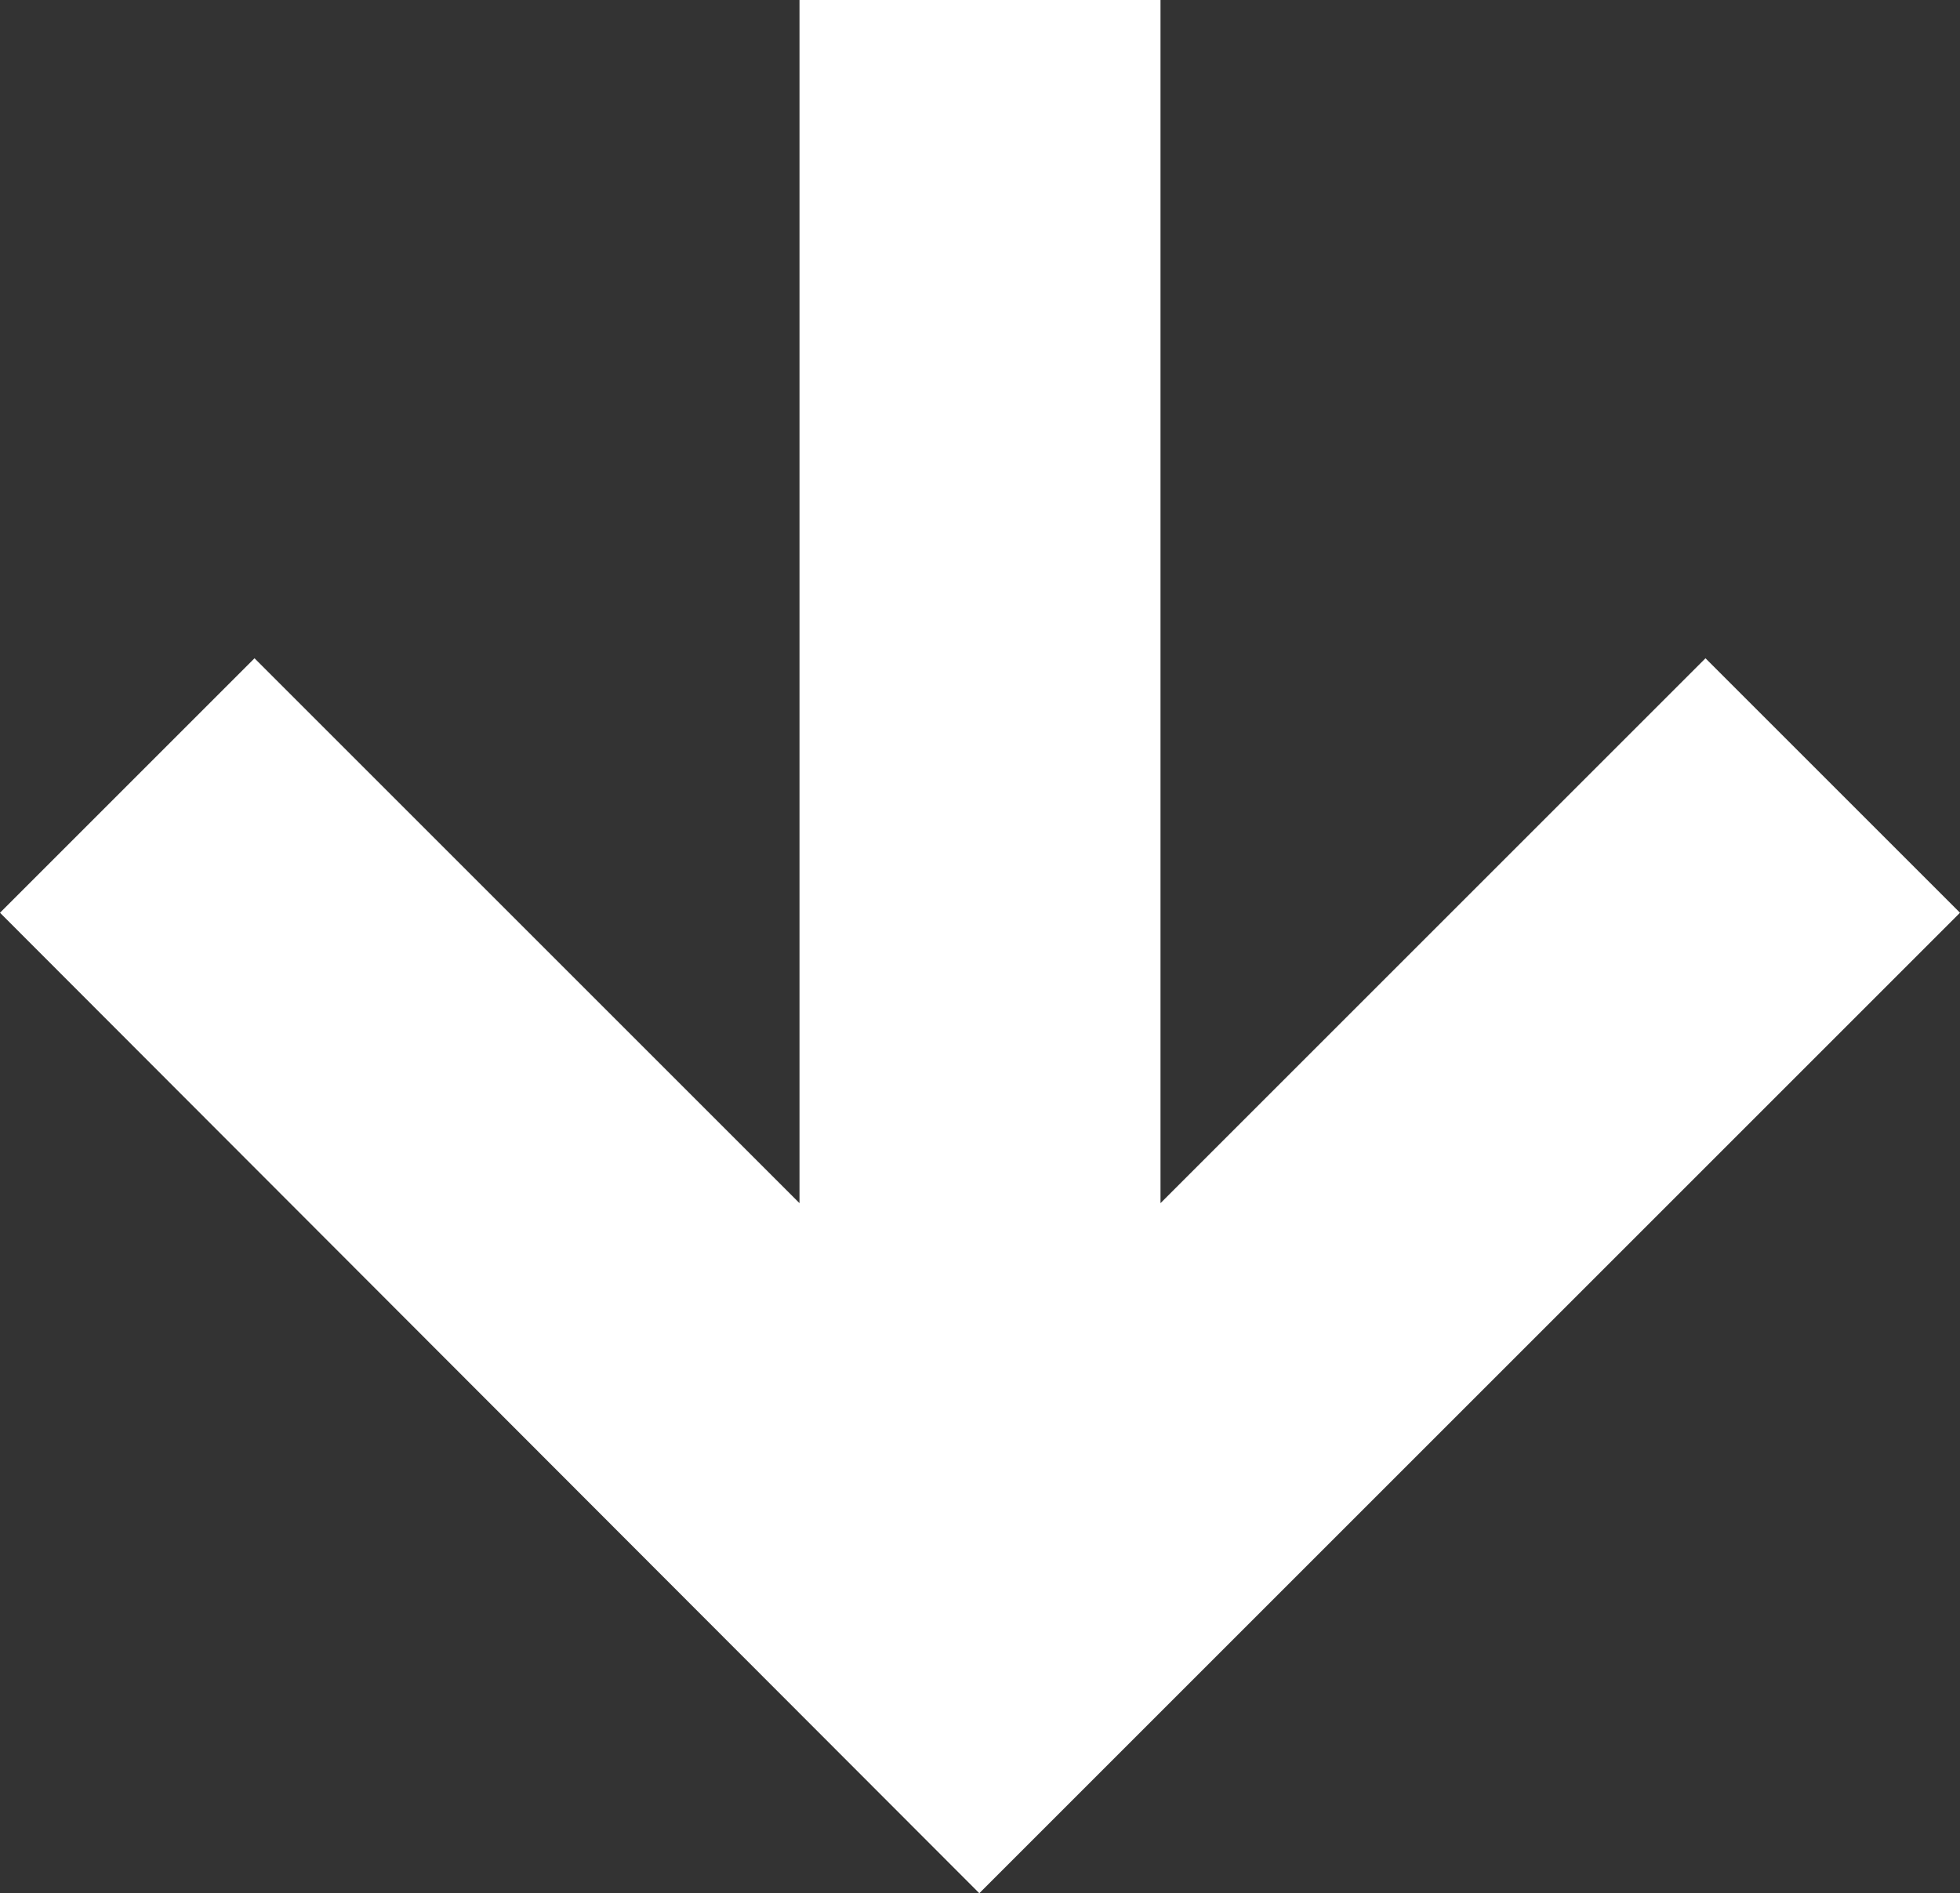 <?xml version="1.0" encoding="utf-8"?>
<!-- Generator: Adobe Illustrator 27.1.1, SVG Export Plug-In . SVG Version: 6.00 Build 0)  -->
<svg version="1.1" id="Layer_1" xmlns="http://www.w3.org/2000/svg" xmlns:xlink="http://www.w3.org/1999/xlink" x="0px" y="0px"
	 viewBox="0 0 141.7 136.9" style="enable-background:new 0 0 141.7 136.9;" xml:space="preserve">
<rect x="0" y="0" width="141.7" height="136.9" fill="#333333" stroke="none"/>
<style type="text/css">
	.st0{fill:#FFFFFF;}
</style>
<polygon class="st0" points="57.8,0 57.8,87 18.4,47.6 0,66 70.8,136.9 141.7,66 123.3,47.6 83.9,87 83.9,0 "/>
</svg>
